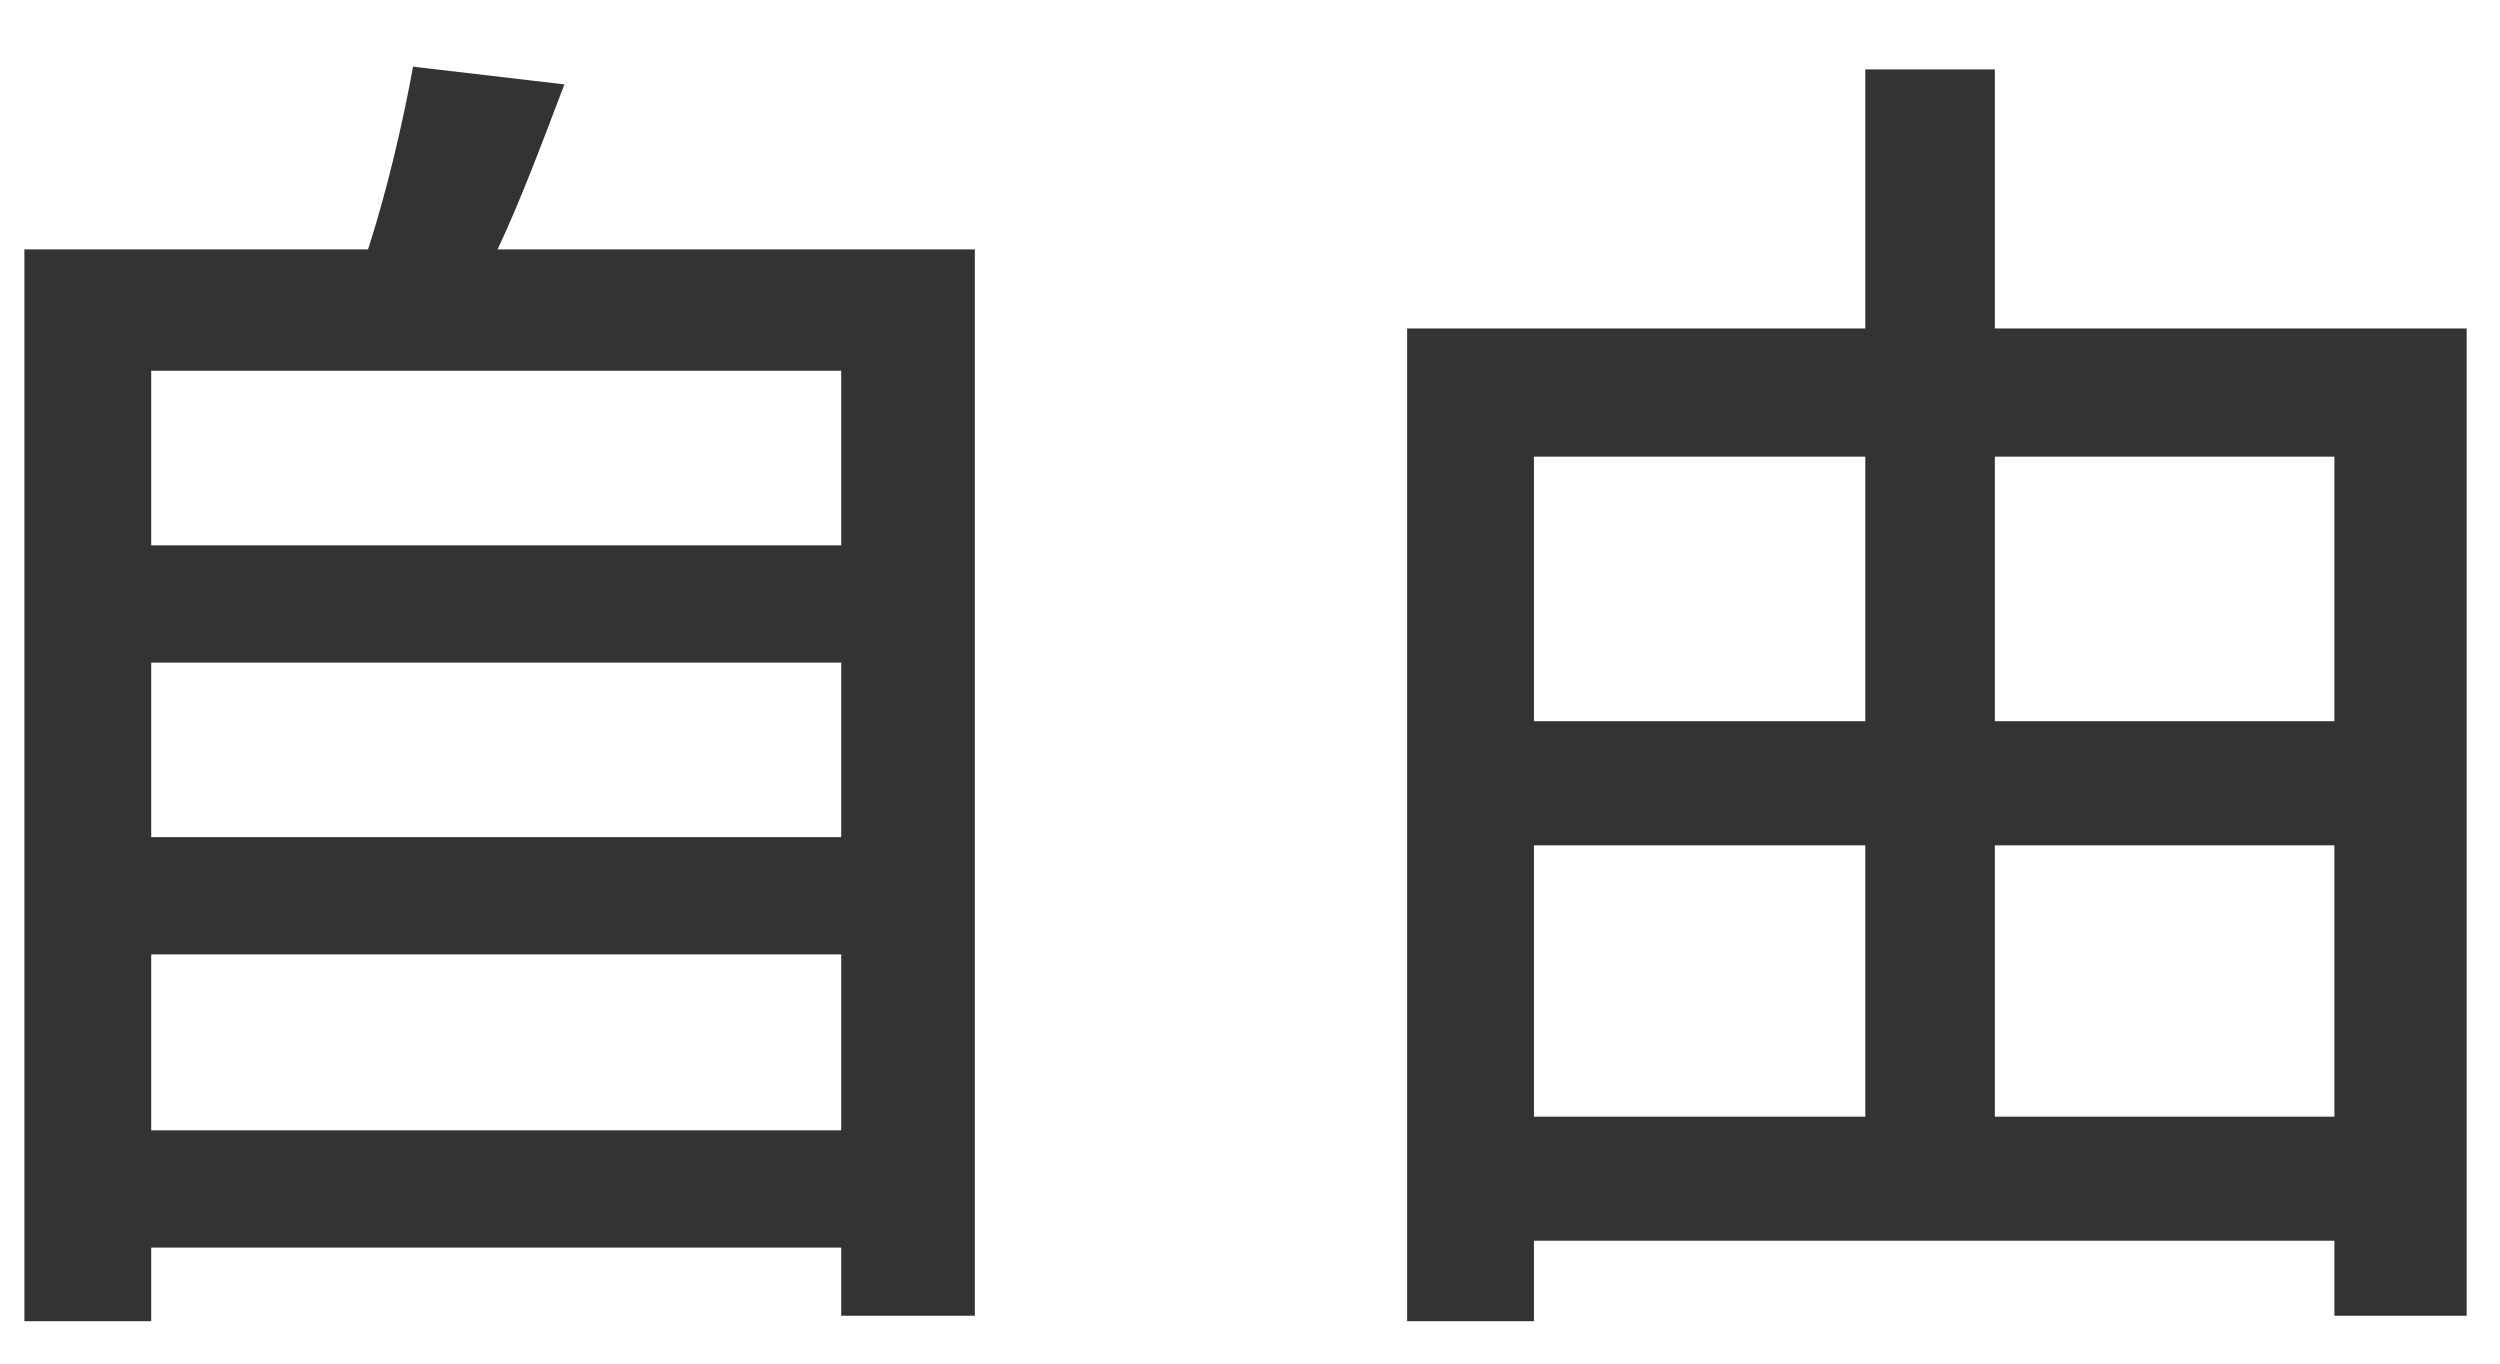 <svg width="33" height="18" viewBox="0 0 33 18" fill="none" xmlns="http://www.w3.org/2000/svg">
<path d="M1.996 14.92H11.104V12.598H1.996V14.92ZM11.104 8.746H1.996V11.05H11.104V8.746ZM11.104 4.894H1.996V7.198H11.104V4.894ZM6.568 3.292H12.868V17.368H11.104V16.468H1.996V17.44H0.322V3.292H4.858C5.11 2.518 5.326 1.582 5.452 0.88L7.45 1.114C7.162 1.87 6.874 2.644 6.568 3.292ZM26.332 14.74H30.814V11.158H26.332V14.74ZM20.248 11.158V14.74H24.622V11.158H20.248ZM24.622 6.028H20.248V9.52H24.622V6.028ZM30.814 6.028H26.332V9.52H30.814V6.028ZM26.332 4.336H32.56V17.368H30.814V16.378H20.248V17.44H18.574V4.336H24.622V0.916H26.332V4.336Z" fill="#333333"/>
</svg>
